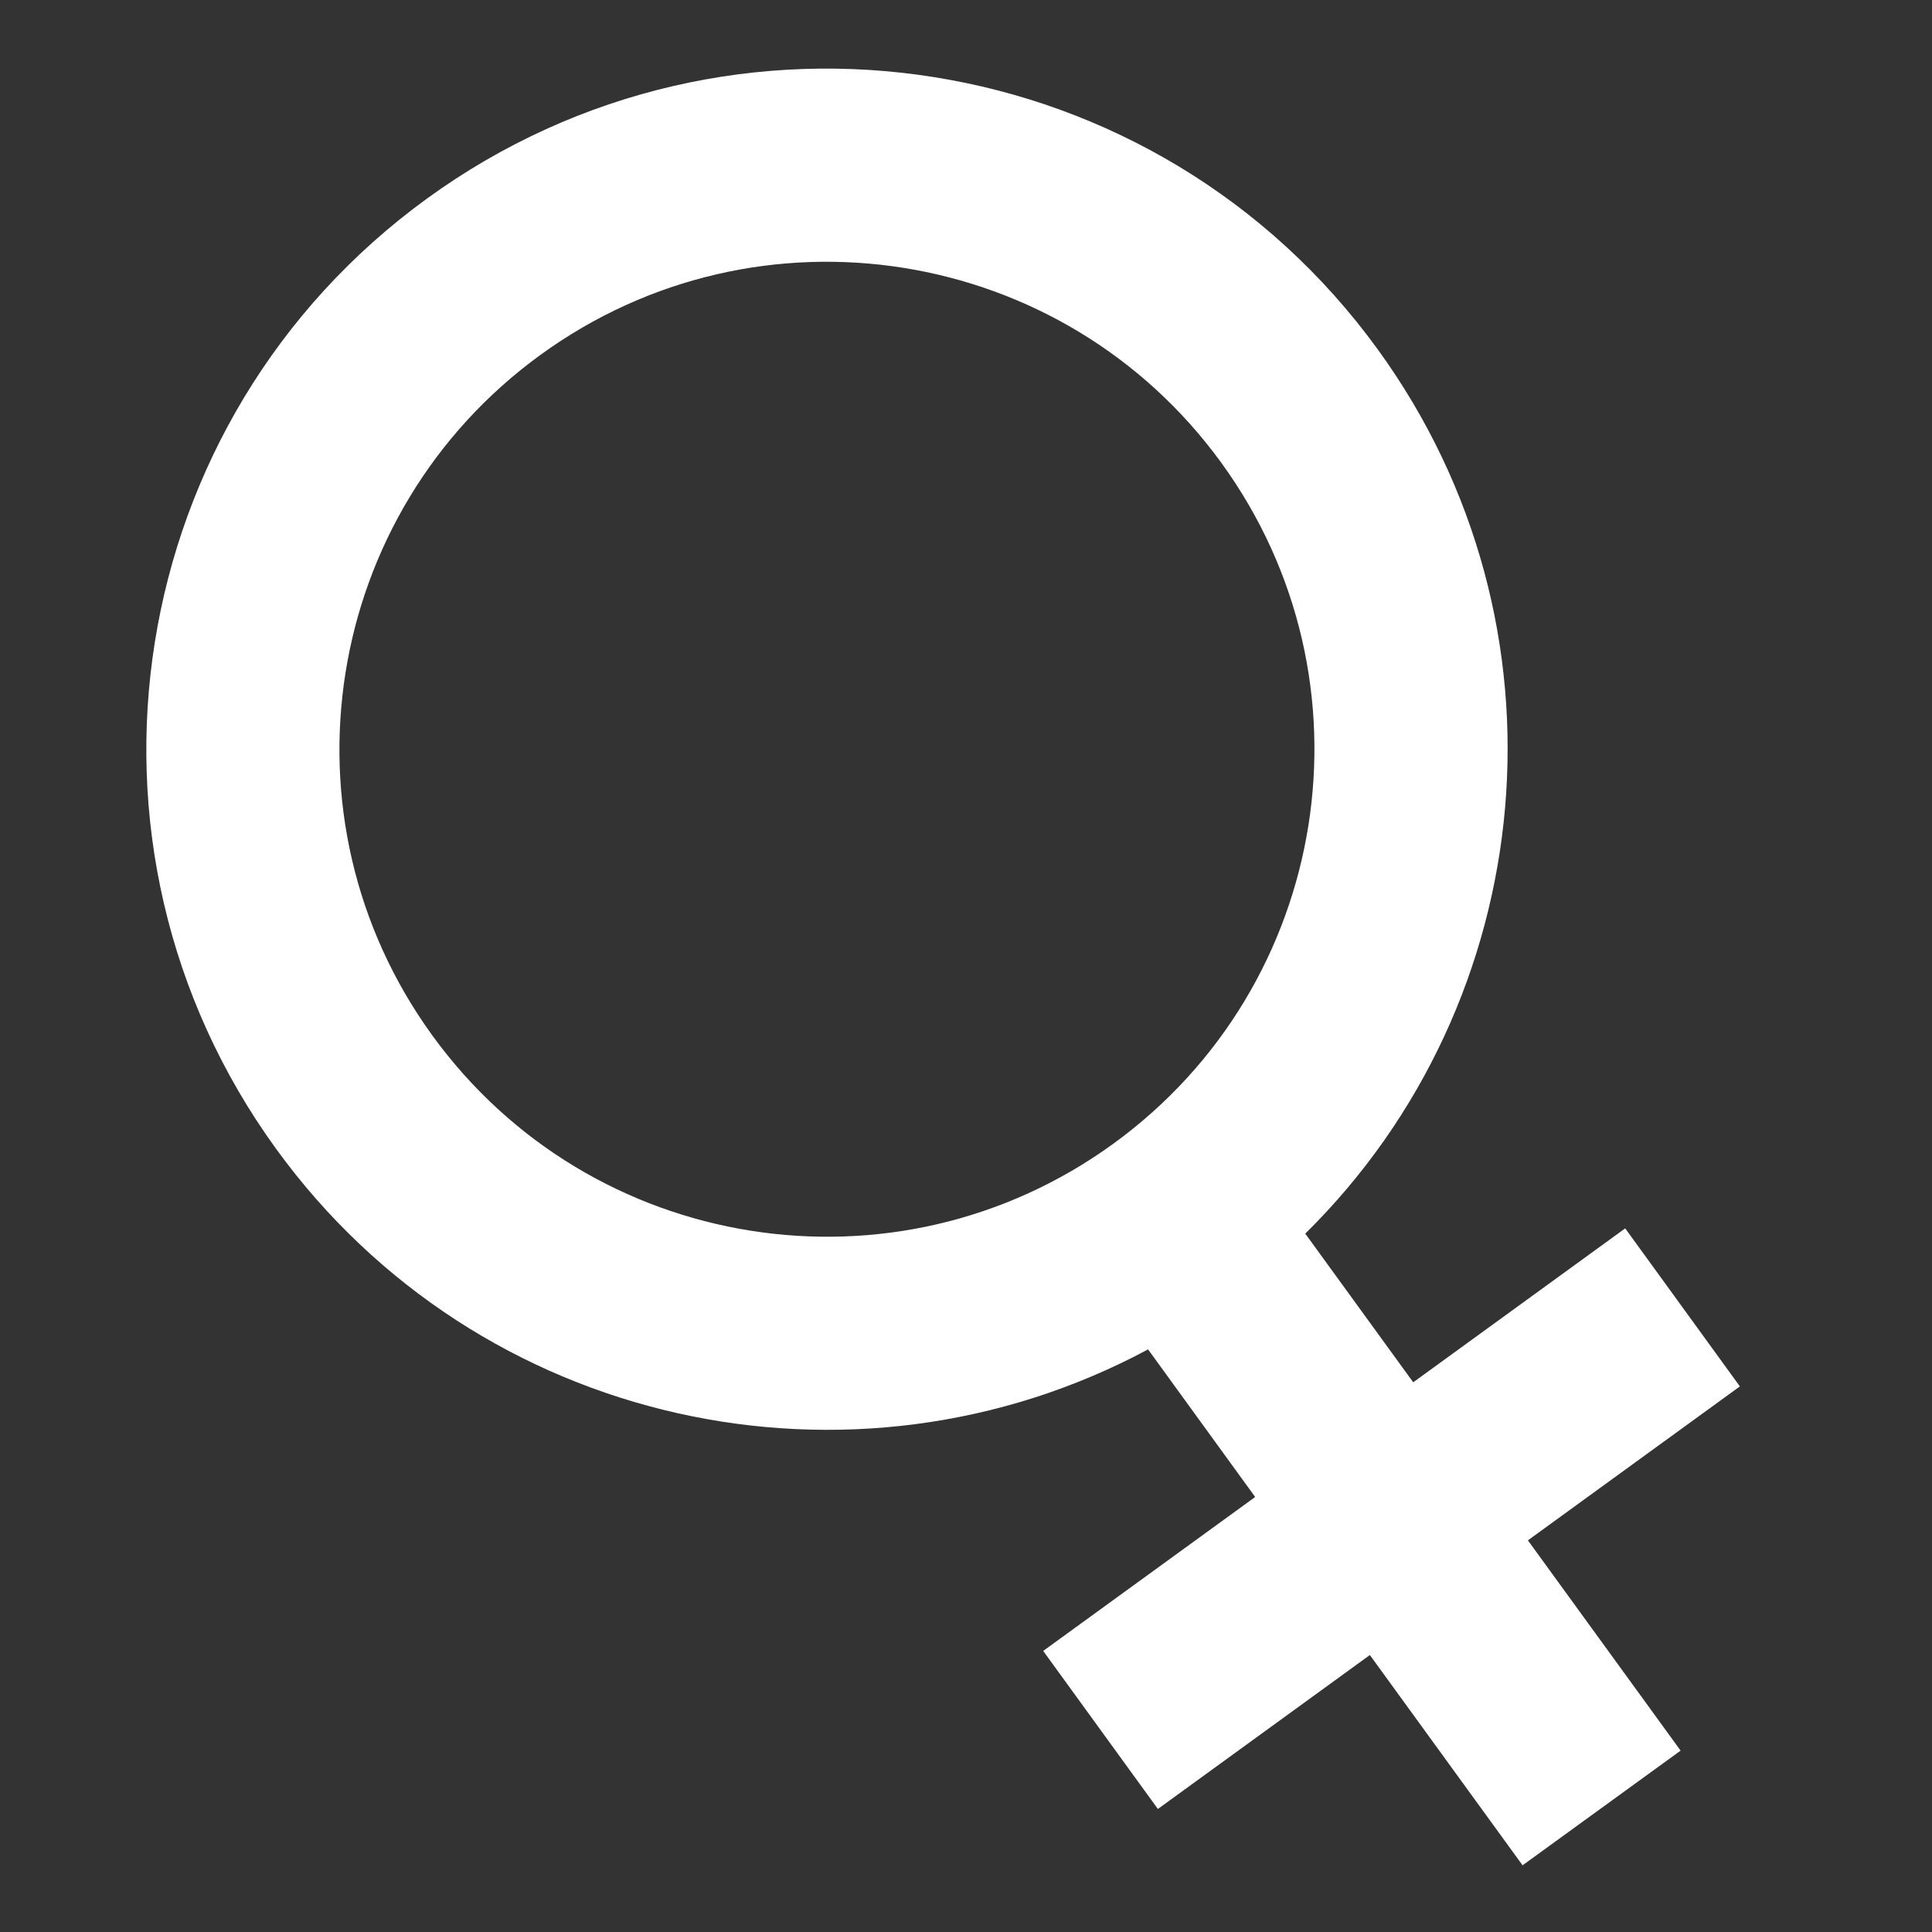 <?xml version="1.0" encoding="utf-8"?>
<svg xmlns="http://www.w3.org/2000/svg" id="Layer_1" data-name="Layer 1" viewBox="0 0 250 250">
  <rect x="0" y="0" width="250" height="250" fill="#333333" stroke="none"/>
  <defs>
    <style>
      .cls-1 {
        fill: #fff;
        fill-rule: evenodd;
      }
    </style>
  </defs>
  <path class="cls-1" d="M69.95,45.91c28.19-20.47,67.63-14.2,88.1,13.99,20.47,28.19,14.2,67.63-13.99,88.1-28.19,20.46-67.63,14.2-88.1-13.99s-14.2-67.63,13.99-88.1m-14.68-20.23C94.63-2.89,149.7,5.85,178.28,45.21c25.93,35.71,21.13,84.36-9.38,114.42l13.97,19.24,27.43-19.92,14.84,20.45-27.43,19.92,19.76,27.21-20.45,14.84-19.76-27.21-27.43,19.92-14.84-20.45,27.43-19.92-13.86-19.1c-38.2,20.5-86.63,10.14-112.81-25.92C7.16,109.33,15.91,54.26,55.27,25.68Z"/>
</svg>